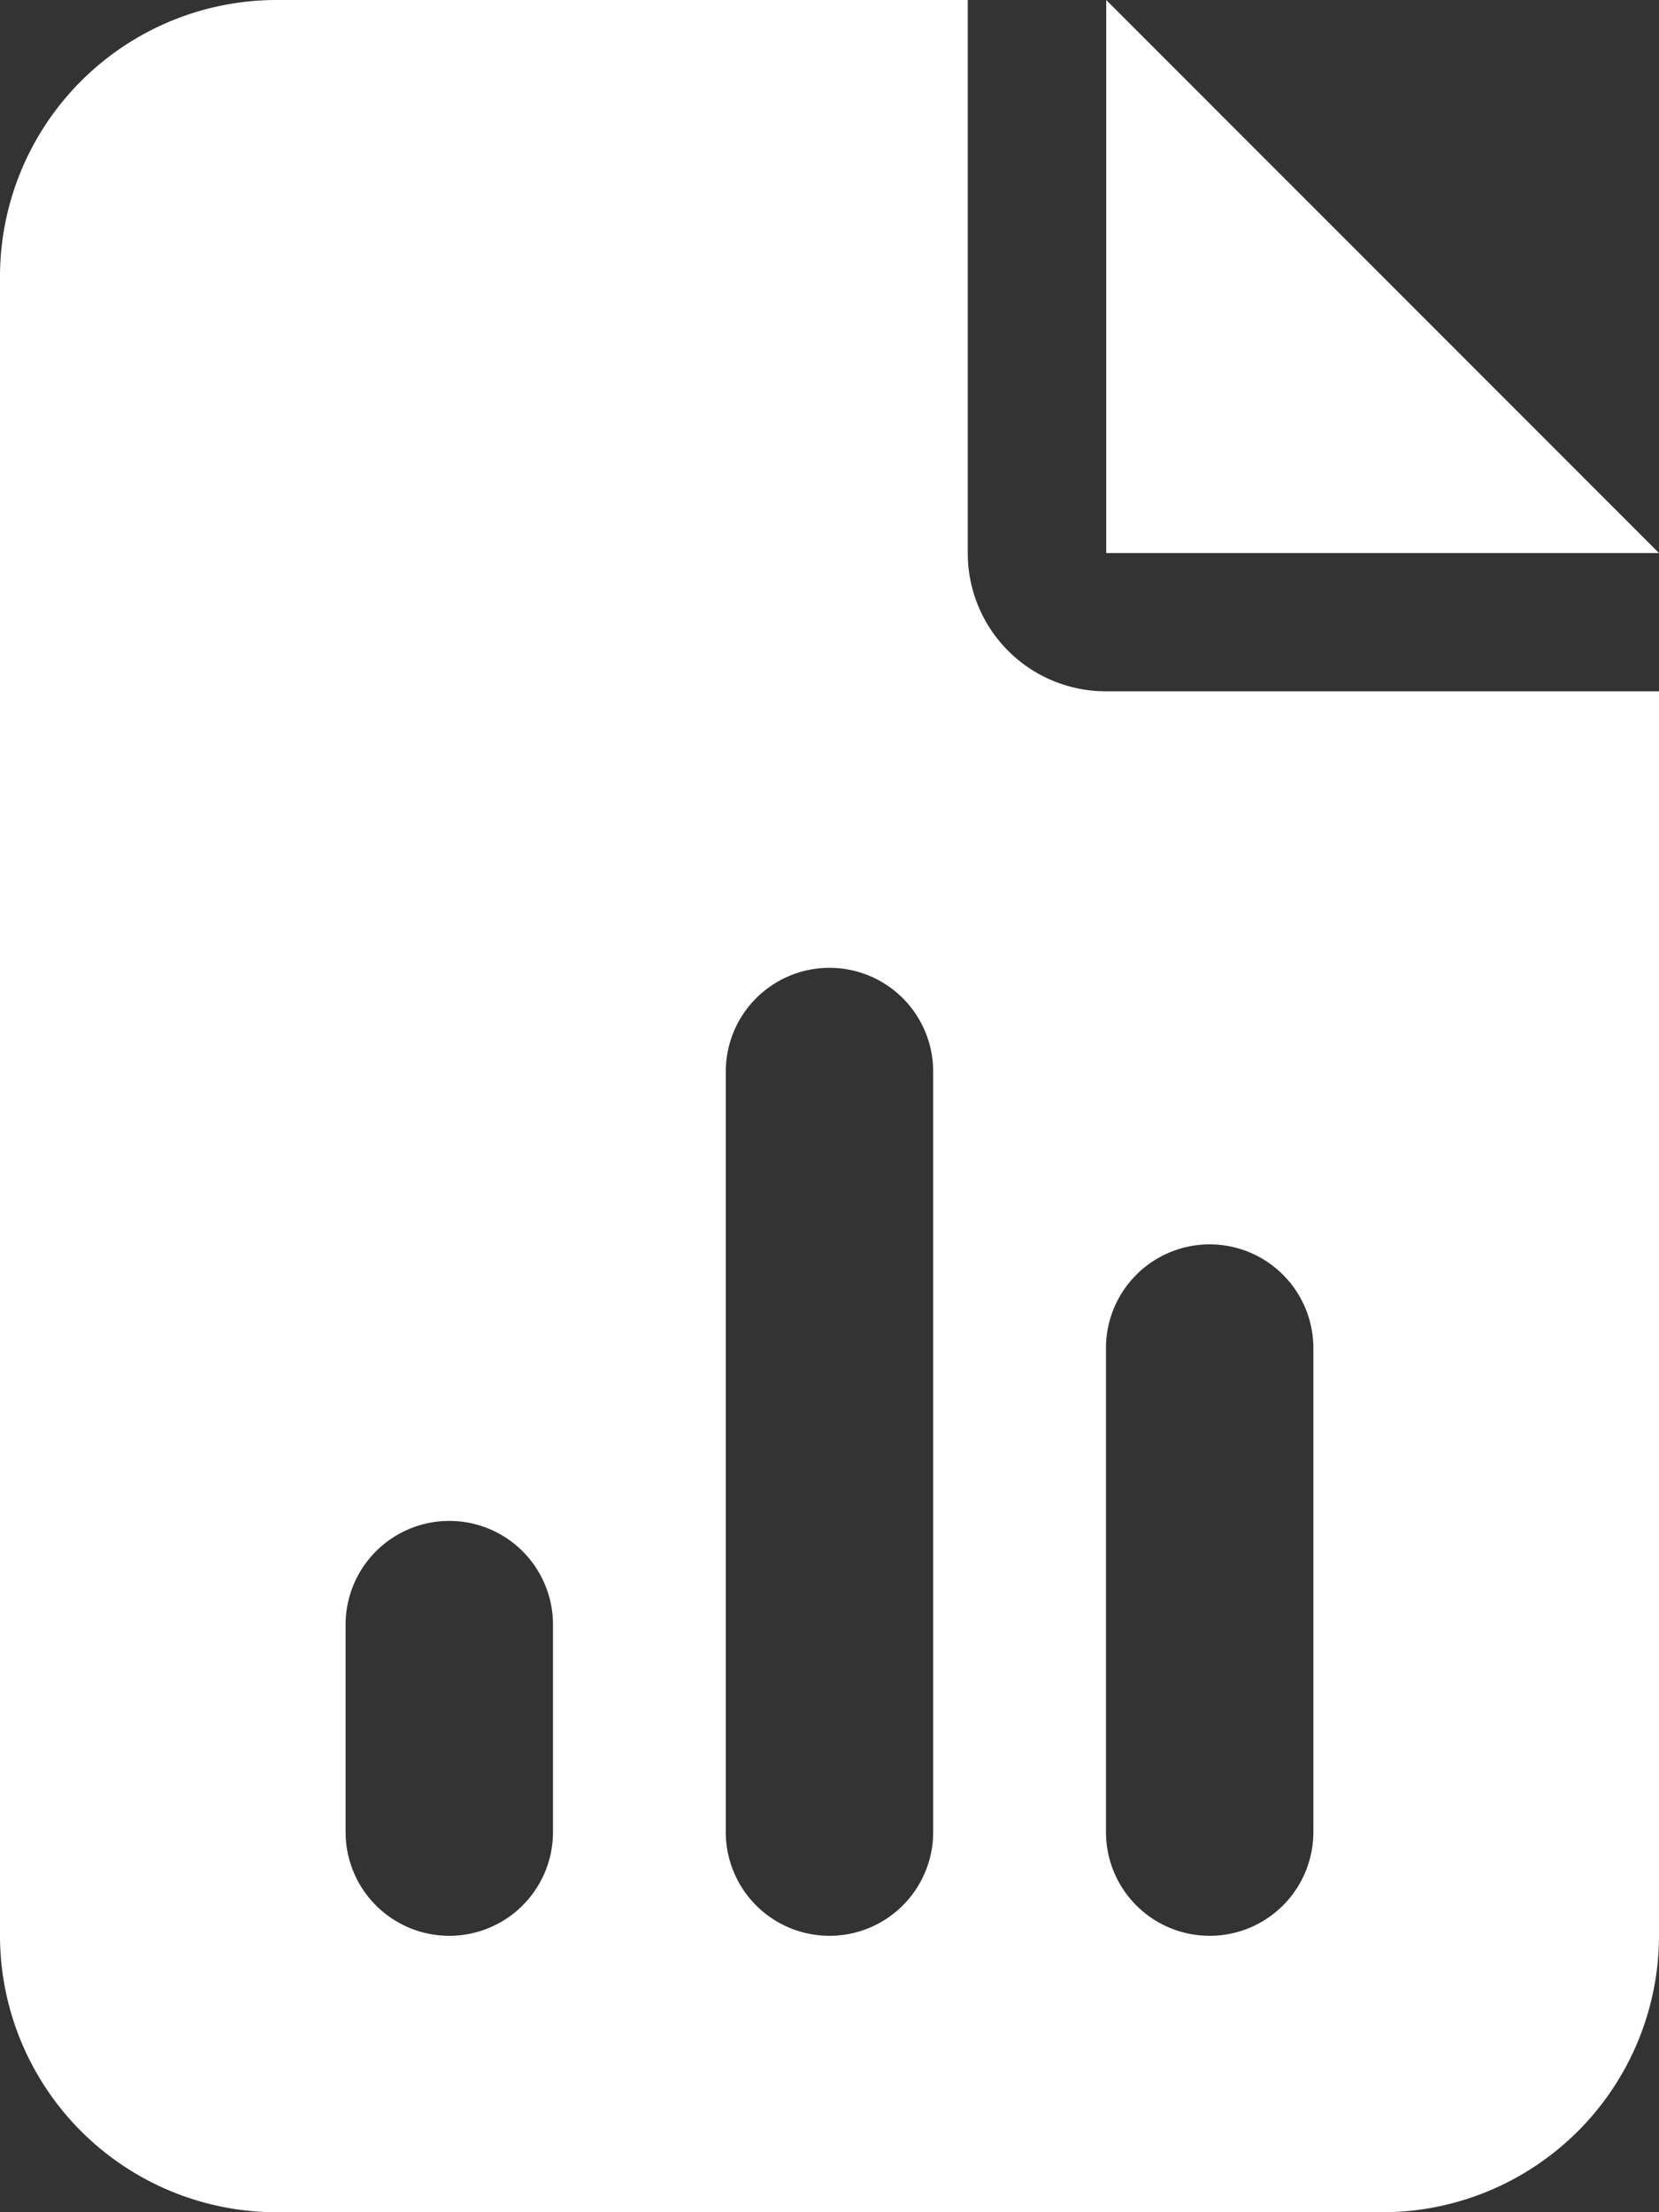 <svg xmlns="http://www.w3.org/2000/svg" width="40.39" height="53.854" viewBox="0 0 40.39 53.854">
  <rect x="0" y="0" width="40.39" height="53.854" fill="#333333" stroke="none"/>
  <path id="file-chart-column-solid" d="M6.732,0A6.738,6.738,0,0,0,0,6.732v40.39a6.738,6.738,0,0,0,6.732,6.732H33.658a6.738,6.738,0,0,0,6.732-6.732V16.829H26.927a3.362,3.362,0,0,1-3.366-3.366V0Zm20.2,0V13.463H40.39ZM22.719,26.085V44.6a2.524,2.524,0,1,1-5.049,0V26.085a2.524,2.524,0,1,1,5.049,0Zm9.256,6.732V44.6a2.524,2.524,0,0,1-5.049,0V32.817a2.524,2.524,0,0,1,5.049,0ZM13.463,39.549V44.6a2.524,2.524,0,1,1-5.049,0V39.549a2.524,2.524,0,1,1,5.049,0Z" fill="#fff"/>
</svg>
